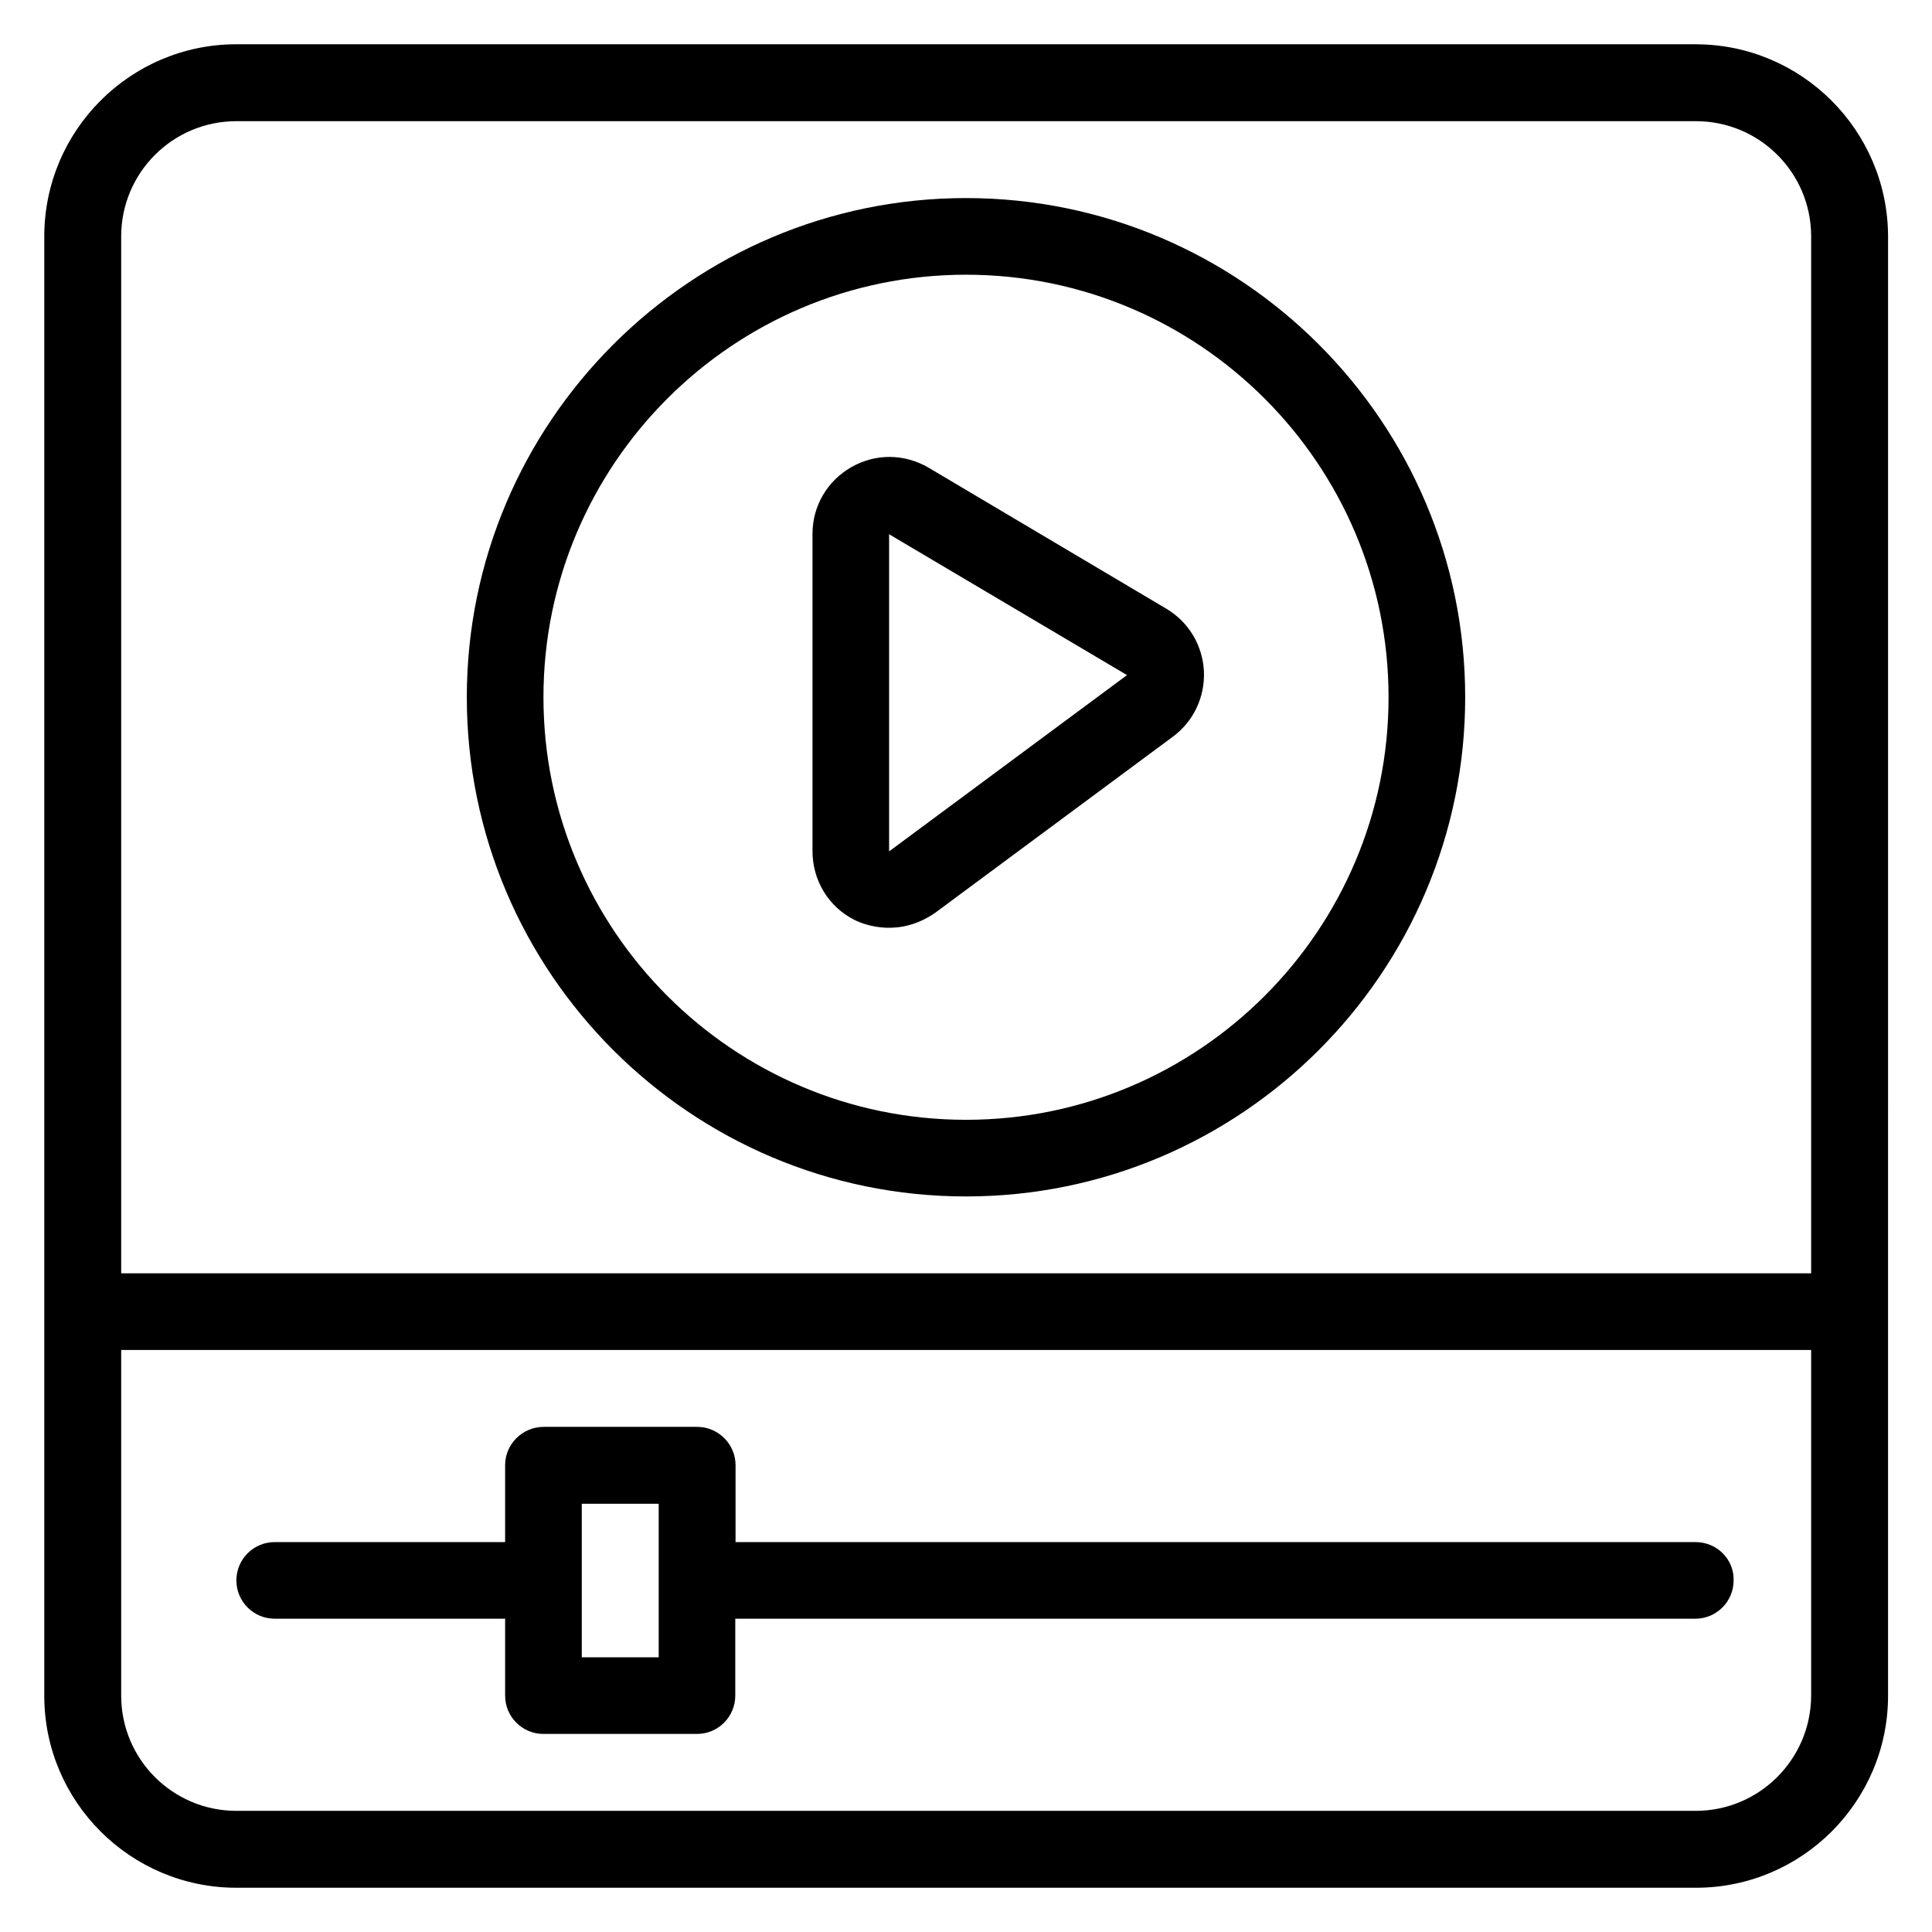 <?xml version="1.0" encoding="UTF-8"?>
<!-- Uploaded to: SVG Repo, www.svgrepo.com, Generator: SVG Repo Mixer Tools -->
<svg fill="#000000" width="800px" height="800px" version="1.1" viewBox="144 144 512 512" xmlns="http://www.w3.org/2000/svg">
 <g>
  <path d="m593.36 155.73h-386.71c-28.09 0-50.914 22.824-50.914 50.914v386.79c0 28.016 22.824 50.84 50.914 50.84h386.79c28.09 0 50.914-22.824 50.914-50.914l0.004-386.71c-0.078-28.09-22.902-50.914-50.992-50.914zm-386.71 20.383h386.79c16.871 0 30.535 13.664 30.535 30.535v274.8h-447.86v-274.8c0-16.871 13.664-30.535 30.531-30.535zm386.71 447.78h-386.71c-16.871 0-30.535-13.664-30.535-30.535v-91.602h447.86v91.602c-0.074 16.871-13.738 30.535-30.605 30.535z"/>
  <path d="m400 461.07c72.977 0 132.29-59.387 132.29-132.29 0-72.977-59.387-132.29-132.29-132.29-72.898 0-132.29 59.387-132.29 132.29s59.312 132.29 132.29 132.29zm0-244.27c61.754 0 111.98 50.227 111.98 111.98 0 61.754-50.227 111.98-111.98 111.98-61.754 0-111.98-50.227-111.98-111.98s50.227-111.98 111.98-111.98z"/>
  <path d="m370.46 387.79c2.902 1.449 11.832 4.656 21.297-1.832l63.051-46.719c5.496-4.047 8.551-10.535 8.246-17.406-0.383-6.871-4.047-12.977-9.922-16.488l-63.051-37.402c-6.414-3.742-14.047-3.816-20.457-0.152-6.414 3.664-10.305 10.305-10.305 17.711v84.043c-0.004 7.789 4.269 14.812 11.141 18.246zm9.16-102.21 63.051 37.328-63.051 46.719z"/>
  <path d="m593.36 552.67h-254.43v-20.383c0-5.57-4.578-10.152-10.152-10.152h-40.688c-5.648 0-10.227 4.582-10.227 10.152v20.383h-61.066c-5.648 0-10.152 4.582-10.152 10.152 0 5.648 4.582 10.152 10.152 10.152h61.066v20.383c0 5.648 4.582 10.152 10.152 10.152h40.688c5.648 0 10.152-4.582 10.152-10.152v-20.383h254.42c5.648 0 10.152-4.582 10.152-10.152 0.152-5.57-4.426-10.152-10.074-10.152zm-274.8 30.535h-20.383v-40.688h20.383z"/>
 </g>
</svg>